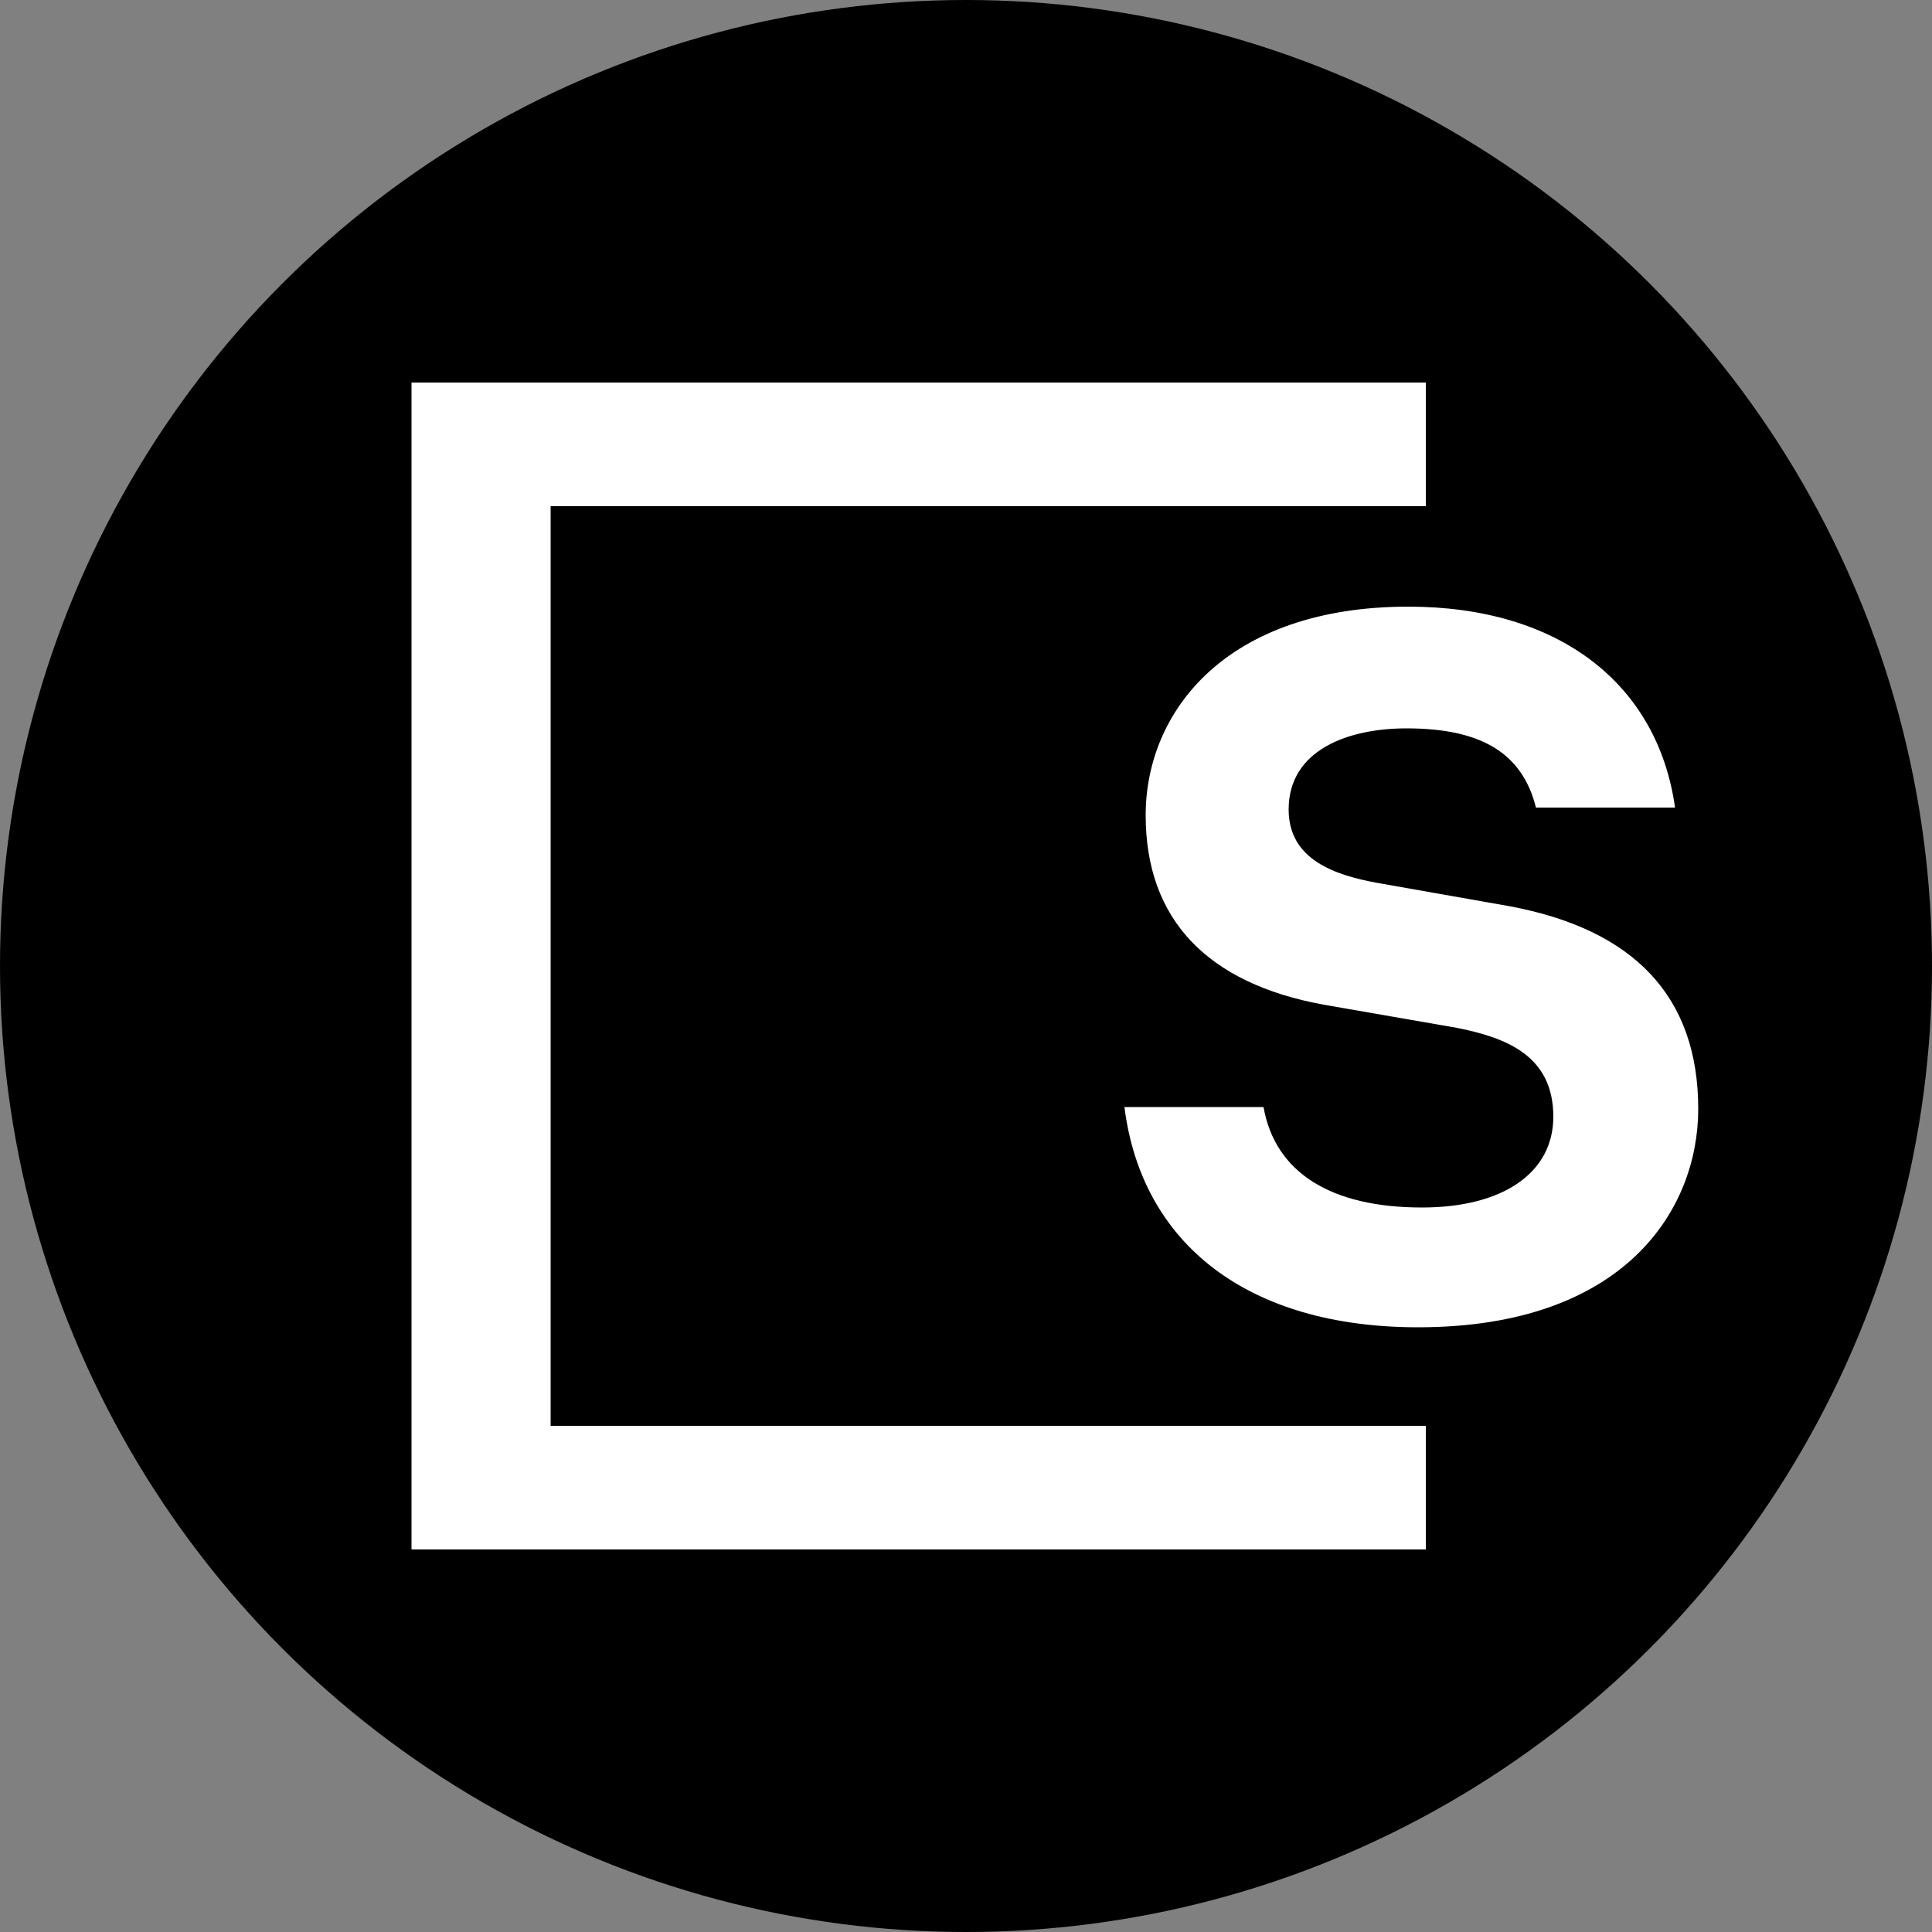 <?xml version="1.0" encoding="utf-8"?>
<!-- Generator: Adobe Illustrator 24.1.0, SVG Export Plug-In . SVG Version: 6.00 Build 0)  -->
<svg version="1.1" id="Layer_1" xmlns="http://www.w3.org/2000/svg" xmlns:xlink="http://www.w3.org/1999/xlink" x="0px" y="0px"
	 viewBox="0 0 100 100" style="enable-background:new 0 0 100 100;" xml:space="preserve">
<rect x="0" y="0" width="100" height="100" fill="#808080" stroke="none"/>
<style type="text/css">
	.st0{fill:#FFFFFF;}
</style>
<g>
	<circle cx="50" cy="50" r="50"/>
	<g>
		<polygon class="st0" points="21.3,19.8 21.3,80.2 73.8,80.2 73.8,73.8 28.5,73.8 28.5,26.2 73.8,26.2 73.8,19.8 		"/>
		<path class="st0" d="M73.4,68.7c10.7,0,14.5-6.1,14.5-11.3c0-5.8-3.3-9.3-9.8-10.5l-6.8-1.2c-2.2-0.4-4.6-1.2-4.6-3.8
			c0-3.1,3.1-4.2,6.1-4.2c3.9,0,6,1.3,6.7,4.1h7.2c-0.9-6.4-6-10.4-13.8-10.4c-9.4,0-13.6,5.4-13.6,10.8c0,5.4,3.2,8.7,9.2,9.8
			l6.9,1.2c2.5,0.5,5,1.4,5,4.6c0,2.9-2.6,4.7-6.8,4.7c-4.7,0-7.6-1.8-8.2-5.2h-7.2C59.1,64.4,64.6,68.7,73.4,68.7z"/>
	</g>
</g>
</svg>
